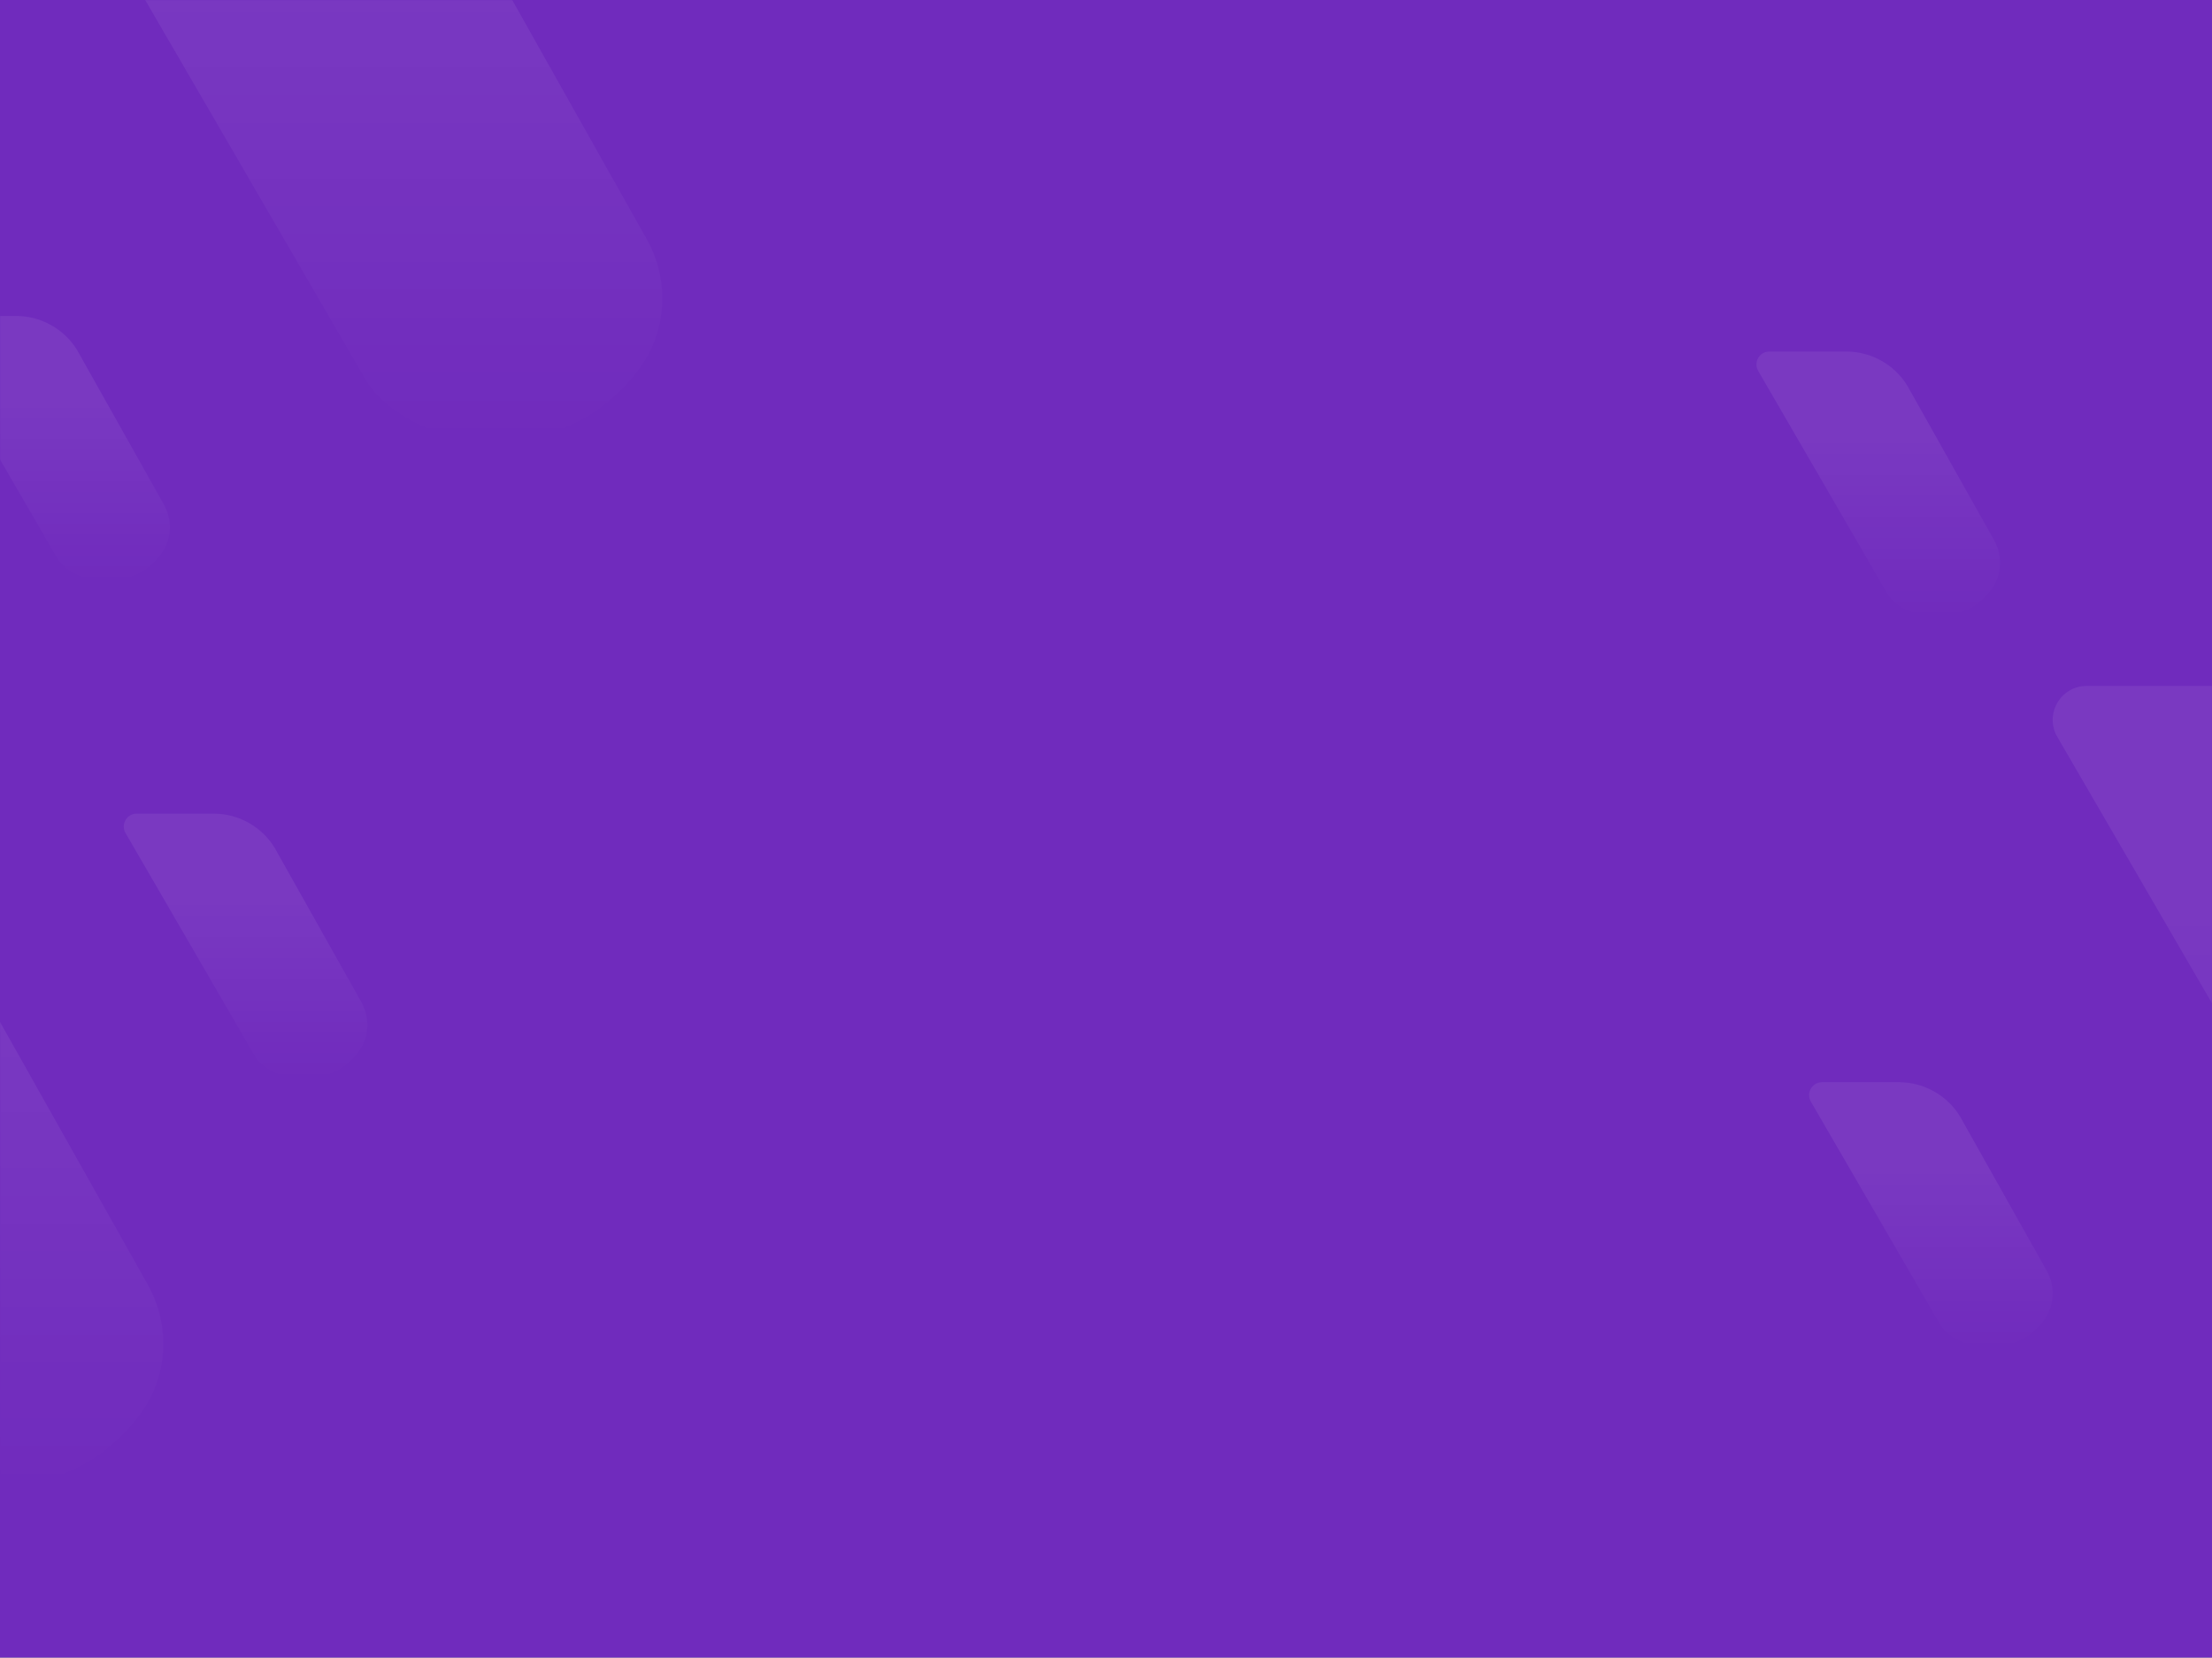 <?xml version="1.0" encoding="UTF-8"?>
<svg width="1680px" height="1259px" viewBox="0 0 1680 1259" version="1.1" xmlns="http://www.w3.org/2000/svg" xmlns:xlink="http://www.w3.org/1999/xlink">
    <rect x="0" y="0" width="1680" height="1259" fill="#808080" stroke="none"/>
    <!-- Generator: Sketch 64 (93537) - https://sketch.com -->
    <title>Platform</title>
    <desc>Created with Sketch.</desc>
    <defs>
        <rect id="path-1" x="0" y="0" width="1680" height="1259"></rect>
        <linearGradient x1="50%" y1="100%" x2="50%" y2="32.414%" id="linearGradient-3">
            <stop stop-color="#FFFFFF" stop-opacity="0" offset="0%"></stop>
            <stop stop-color="#FFFFFF" offset="100%"></stop>
        </linearGradient>
        <linearGradient x1="50%" y1="100%" x2="50%" y2="32.414%" id="linearGradient-4">
            <stop stop-color="#FFFFFF" stop-opacity="0" offset="0%"></stop>
            <stop stop-color="#FFFFFF" offset="100%"></stop>
        </linearGradient>
    </defs>
    <g id="Page-1" stroke="none" stroke-width="1" fill="none" fill-rule="evenodd">
        <g id="Platform">
            <g id="Group-29">
                <mask id="mask-2" fill="white">
                    <use xlink:href="#path-1"></use>
                </mask>
                <use id="Rectangle" fill="#702BBD" xlink:href="#path-1"></use>
                <g id="Tic's" opacity="0.07" mask="url(#mask-2)">
                    <g transform="translate(-363, -195)">
                        <path d="M738.779,531 C713.021,531 688.15,523.483 666.86,509.266 C654.798,501.214 646.104,492.662 641.017,483.858 L382.525,38.718 C372.545,21.534 384.944,0 404.816,0 L559.12,0 C608.412,0 654.953,26.106 680.658,68.149 L854.184,376.61 C871.442,407.288 869.784,445.345 849.285,473.958 C849.139,474.16 848.994,474.362 848.85,474.561 C823.291,509.902 782.146,531 738.787,531 L738.779,531 Z" id="Fill-15" fill="url(#linearGradient-3)"></path>
                        <path d="M2281.779,1247 C2256.021,1247 2231.15,1239.483 2209.86,1225.266 C2197.798,1217.214 2189.104,1208.662 2184.017,1199.858 L1925.525,754.718 C1915.545,737.534 1927.944,716 1947.816,716 L2102.12,716 C2151.412,716 2197.953,742.106 2223.658,784.149 L2397.184,1092.61 C2414.442,1123.288 2412.784,1161.345 2392.285,1189.958 C2392.139,1190.16 2391.994,1190.362 2391.85,1190.561 C2366.291,1225.902 2325.146,1247 2281.787,1247 L2281.779,1247 Z" id="Fill-15-Copy-9" fill="url(#linearGradient-3)"></path>
                        <path d="M1833.672,664 C1823.887,664 1814.439,661.14 1806.351,655.732 C1801.769,652.669 1798.467,649.416 1796.534,646.067 L1698.339,476.729 C1694.548,470.192 1699.258,462 1706.807,462 L1765.423,462 C1784.148,462 1801.828,471.931 1811.593,487.925 L1877.511,605.268 C1884.067,616.938 1883.437,631.416 1875.65,642.301 C1875.595,642.377 1875.54,642.454 1875.485,642.53 C1865.776,655.974 1850.146,664 1833.675,664 L1833.672,664 Z" id="Fill-15-Copy-4" fill="url(#linearGradient-4)"></path>
                        <path d="M593.672,1015 C583.887,1015 574.439,1012.14 566.351,1006.732 C561.769,1003.669 558.467,1000.416 556.534,997.067 L458.339,827.729 C454.548,821.192 459.258,813 466.807,813 L525.423,813 C544.148,813 561.828,822.931 571.593,838.925 L637.511,956.268 C644.067,967.938 643.437,982.416 635.65,993.301 C635.595,993.377 635.54,993.454 635.485,993.53 C625.776,1006.974 610.146,1015 593.675,1015 L593.672,1015 Z" id="Fill-15-Copy-5" fill="url(#linearGradient-4)"></path>
                        <path d="M443.672,637 C433.887,637 424.439,634.14 416.351,628.732 C411.769,625.669 408.467,622.416 406.534,619.067 L308.339,449.729 C304.548,443.192 309.258,435 316.807,435 L375.423,435 C394.148,435 411.828,444.931 421.593,460.925 L487.511,578.268 C494.067,589.938 493.437,604.416 485.65,615.301 C485.595,615.377 485.54,615.454 485.485,615.53 C475.776,628.974 460.146,637 443.675,637 L443.672,637 Z" id="Fill-15-Copy-6" fill="url(#linearGradient-4)"></path>
                        <path d="M1873.672,1219 C1863.887,1219 1854.439,1216.14 1846.351,1210.732 C1841.769,1207.669 1838.467,1204.416 1836.534,1201.067 L1738.339,1031.729 C1734.548,1025.192 1739.258,1017 1746.807,1017 L1805.423,1017 C1824.148,1017 1841.828,1026.931 1851.593,1042.925 L1917.511,1160.268 C1924.067,1171.938 1923.437,1186.416 1915.65,1197.301 C1915.595,1197.377 1915.54,1197.454 1915.485,1197.53 C1905.776,1210.974 1890.146,1219 1873.675,1219 L1873.672,1219 Z" id="Fill-15-Copy-7" fill="url(#linearGradient-4)"></path>
                        <path d="M359.779,1325 C334.021,1325 309.15,1317.483 287.86,1303.266 C275.798,1295.214 267.104,1286.662 262.017,1277.858 L3.525,832.718 C-6.455,815.534 5.944,794 25.816,794 L180.12,794 C229.412,794 275.953,820.106 301.658,862.149 L475.184,1170.61 C492.442,1201.288 490.784,1239.345 470.285,1267.958 C470.139,1268.16 469.994,1268.362 469.85,1268.561 C444.291,1303.902 403.146,1325 359.787,1325 L359.779,1325 Z" id="Fill-15-Copy" fill="url(#linearGradient-3)"></path>
                    </g>
                </g>
            </g>
        </g>
    </g>
</svg>